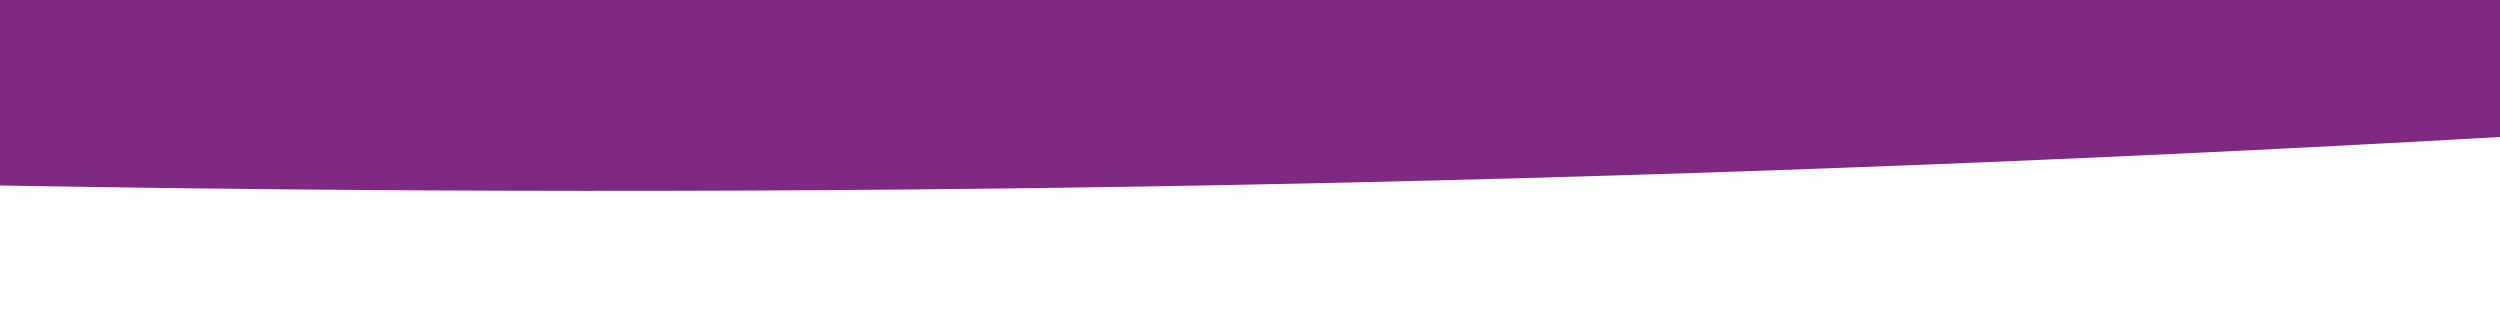 <svg xmlns="http://www.w3.org/2000/svg" width="375" height="50" viewBox="0 0 375 50" fill="none"><path fill-rule="evenodd" clip-rule="evenodd" d="M-185 20.982C-64.266 27.933 68.475 30.22 194.994 27.537C321.512 24.853 443.911 17.639 560 6.466V0L-185 0V20.982Z" fill="#7F2982"></path></svg>